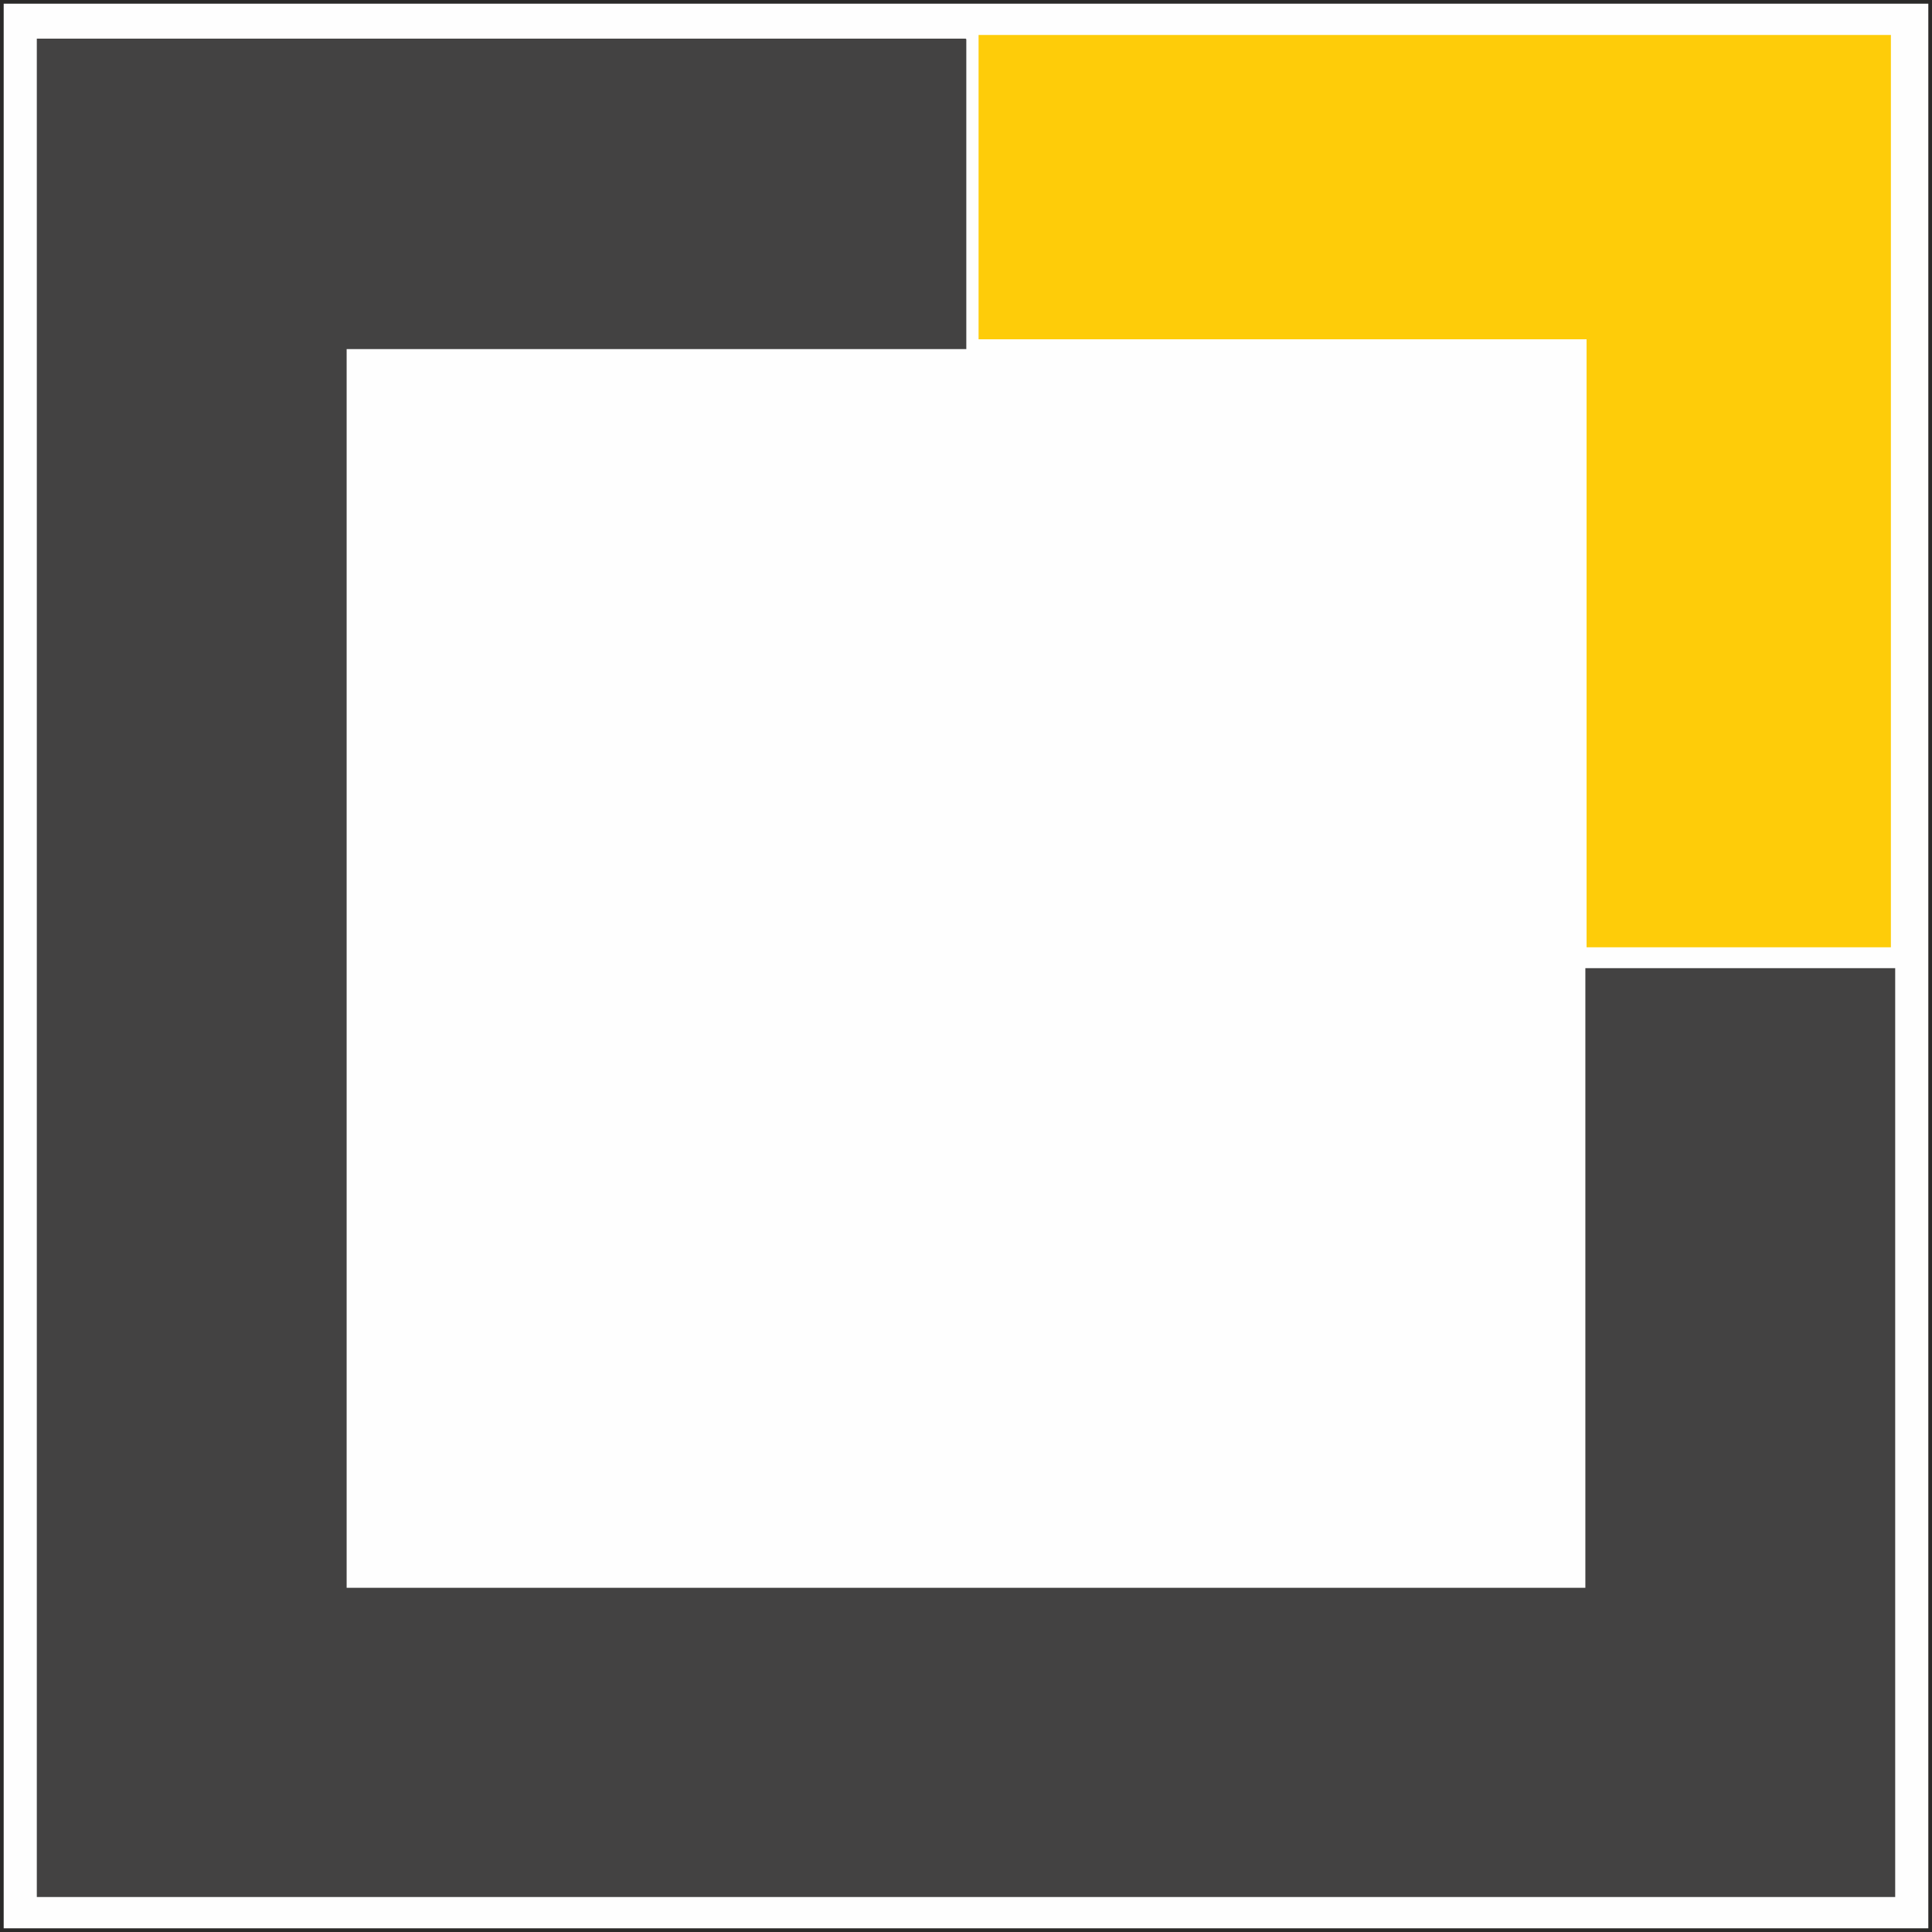 <?xml version="1.0" encoding="UTF-8"?> <svg xmlns="http://www.w3.org/2000/svg" xmlns:xlink="http://www.w3.org/1999/xlink" xmlns:xodm="http://www.corel.com/coreldraw/odm/2003" xml:space="preserve" width="100.2mm" height="100.2mm" version="1.1" style="shape-rendering:geometricPrecision; text-rendering:geometricPrecision; image-rendering:optimizeQuality; fill-rule:evenodd; clip-rule:evenodd" viewBox="0 0 3149 3149"><rect x="0" y="0" width="3149" height="3149" fill="#808080" stroke="none"/> <defs> <style type="text/css"> .str0 {stroke:#2B2A29;stroke-width:6;stroke-miterlimit:22.926} .fil0 {fill:#FEFEFE} .fil2 {fill:#434242} .fil1 {fill:#FECC09} </style> </defs> <g id="Слой_x0020_1">  <rect class="fil0 str0" x="3" y="3" width="3143" height="3143"></rect> <g id="_3239301898864"> <polygon class="fil1" points="1595,57 1595,553 2586,553 2586,1544 3082,1544 3082,57 "></polygon> <path class="fil2" d="M1575 64l0 505 -1010 0c0,673 0,1346 0,2019 673,0 1346,0 2019,0l0 -1010 505 0 0 1514c-1010,0 -2019,0 -3029,0 0,-1010 0,-2019 0,-3029l1514 0z"></path> </g> </g> </svg> 